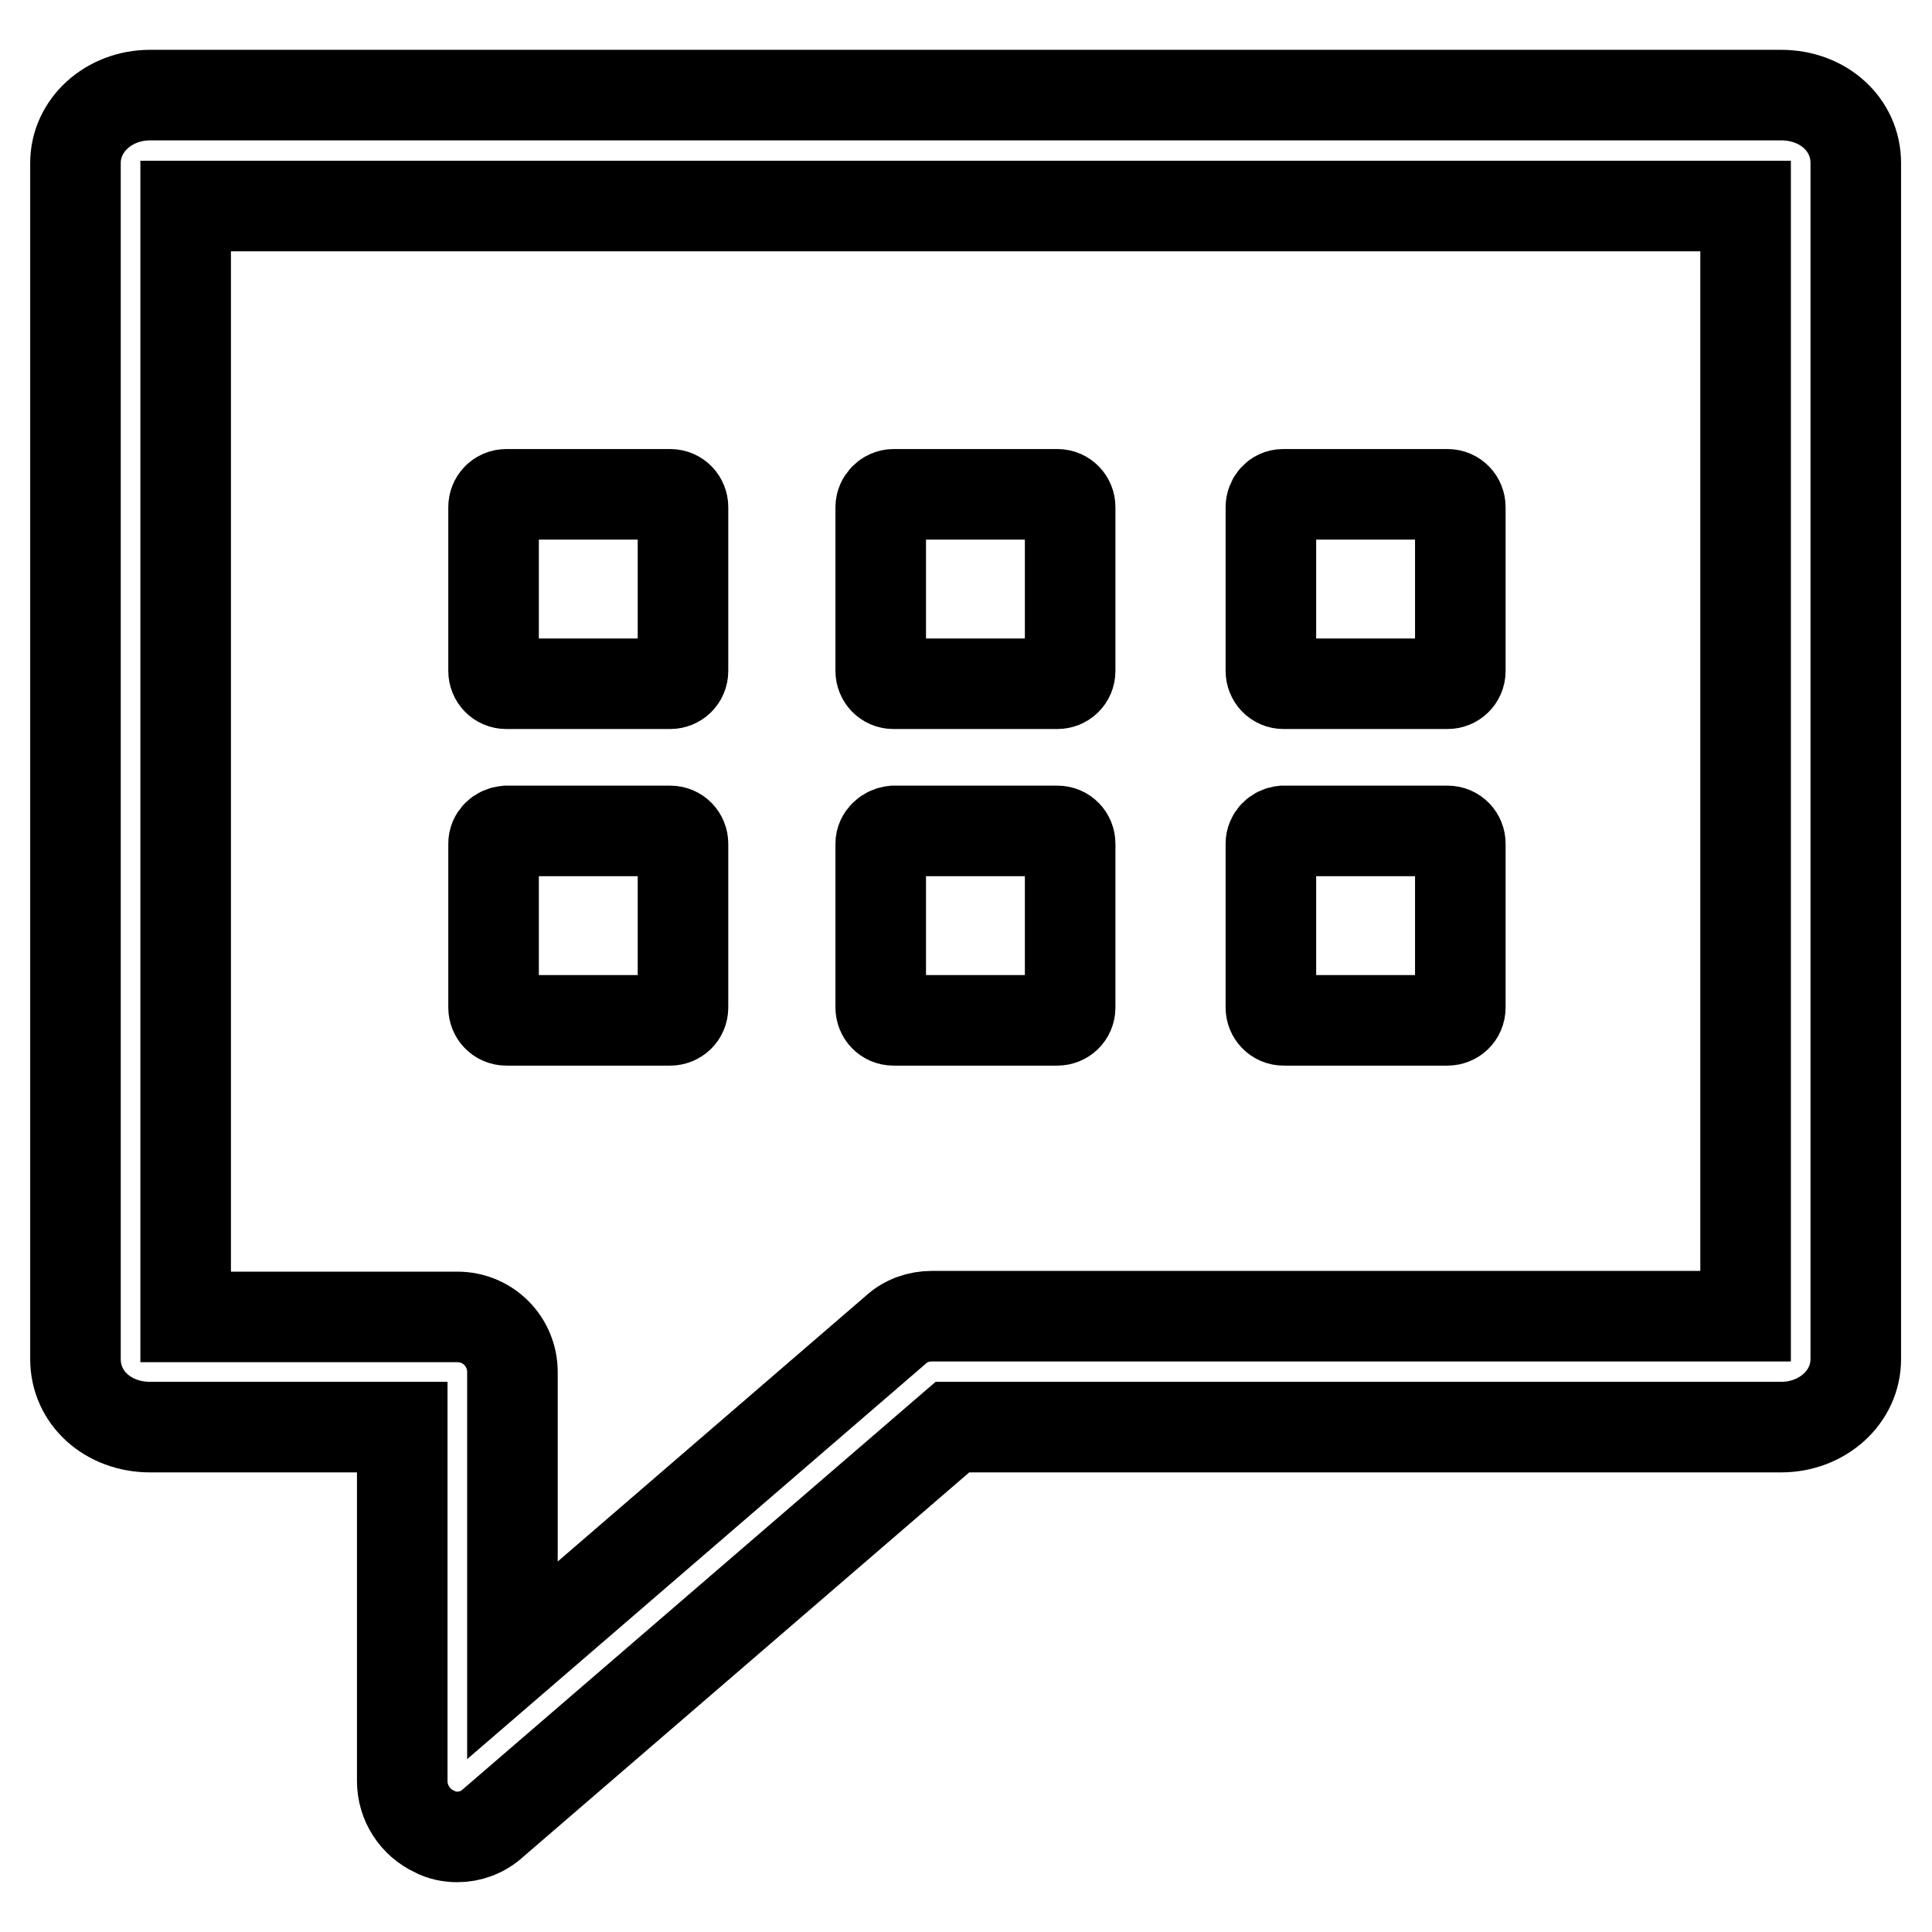 <?xml version="1.0" encoding="utf-8"?>
<!-- Svg Vector Icons : http://www.onlinewebfonts.com/icon -->
<!DOCTYPE svg PUBLIC "-//W3C//DTD SVG 1.1//EN" "http://www.w3.org/Graphics/SVG/1.1/DTD/svg11.dtd">
<svg version="1.1" xmlns="http://www.w3.org/2000/svg" xmlns:xlink="http://www.w3.org/1999/xlink" x="0px" y="0px" viewBox="0 0 256 256" enable-background="new 0 0 256 256" xml:space="preserve">
<g> <path stroke-width="12" fill-opacity="0" stroke="#000000"  d="M60.6,243.4c-1,0-2.1-0.2-3-0.7c-2.6-1.2-4.3-3.8-4.3-6.7v-46.9H19.9c-5.6,0-9.9-3.9-9.9-9V21.6 c0-5,4.4-9,9.9-9h216.1c5.6,0,9.9,3.9,9.9,9v158.5c0,5-4.4,9-9.9,9H126.2l-60.8,52.4C64,242.8,62.3,243.4,60.6,243.4z M24.6,174.5 h36c4.1,0,7.3,3.3,7.3,7.3V220l50.8-43.8c1.3-1.2,3-1.8,4.8-1.8h107.8V27.3H24.6V174.5z M65.4,111.8v21.7c0,0.9,0.7,1.7,1.7,1.7 h21.7c0.9,0,1.7-0.7,1.7-1.7v-21.7c0-0.9-0.7-1.7-1.7-1.7H67.1C66.1,110.2,65.4,110.9,65.4,111.8z M65.4,67.2v21.7 c0,0.9,0.7,1.7,1.7,1.7h21.7c0.9,0,1.7-0.7,1.7-1.7V67.2c0-0.9-0.7-1.7-1.7-1.7H67.1C66.1,65.5,65.4,66.3,65.4,67.2z M116.7,111.8 v21.7c0,0.9,0.7,1.7,1.7,1.7h21.7c0.9,0,1.7-0.7,1.7-1.7v-21.7c0-0.9-0.7-1.7-1.7-1.7h-21.7C117.5,110.2,116.7,110.9,116.7,111.8z  M116.7,67.2v21.7c0,0.9,0.7,1.7,1.7,1.7h21.7c0.9,0,1.7-0.7,1.7-1.7V67.2c0-0.9-0.7-1.7-1.7-1.7h-21.7 C117.5,65.5,116.7,66.3,116.7,67.2z M168.4,111.8v21.7c0,0.9,0.7,1.7,1.7,1.7h21.7c0.9,0,1.7-0.7,1.7-1.7v-21.7 c0-0.9-0.7-1.7-1.7-1.7H170C169.1,110.2,168.4,110.9,168.4,111.8z M168.4,67.2v21.7c0,0.9,0.7,1.7,1.7,1.7h21.7 c0.9,0,1.7-0.7,1.7-1.7V67.2c0-0.9-0.7-1.7-1.7-1.7H170C169.1,65.5,168.4,66.3,168.4,67.2z"/></g>
</svg>